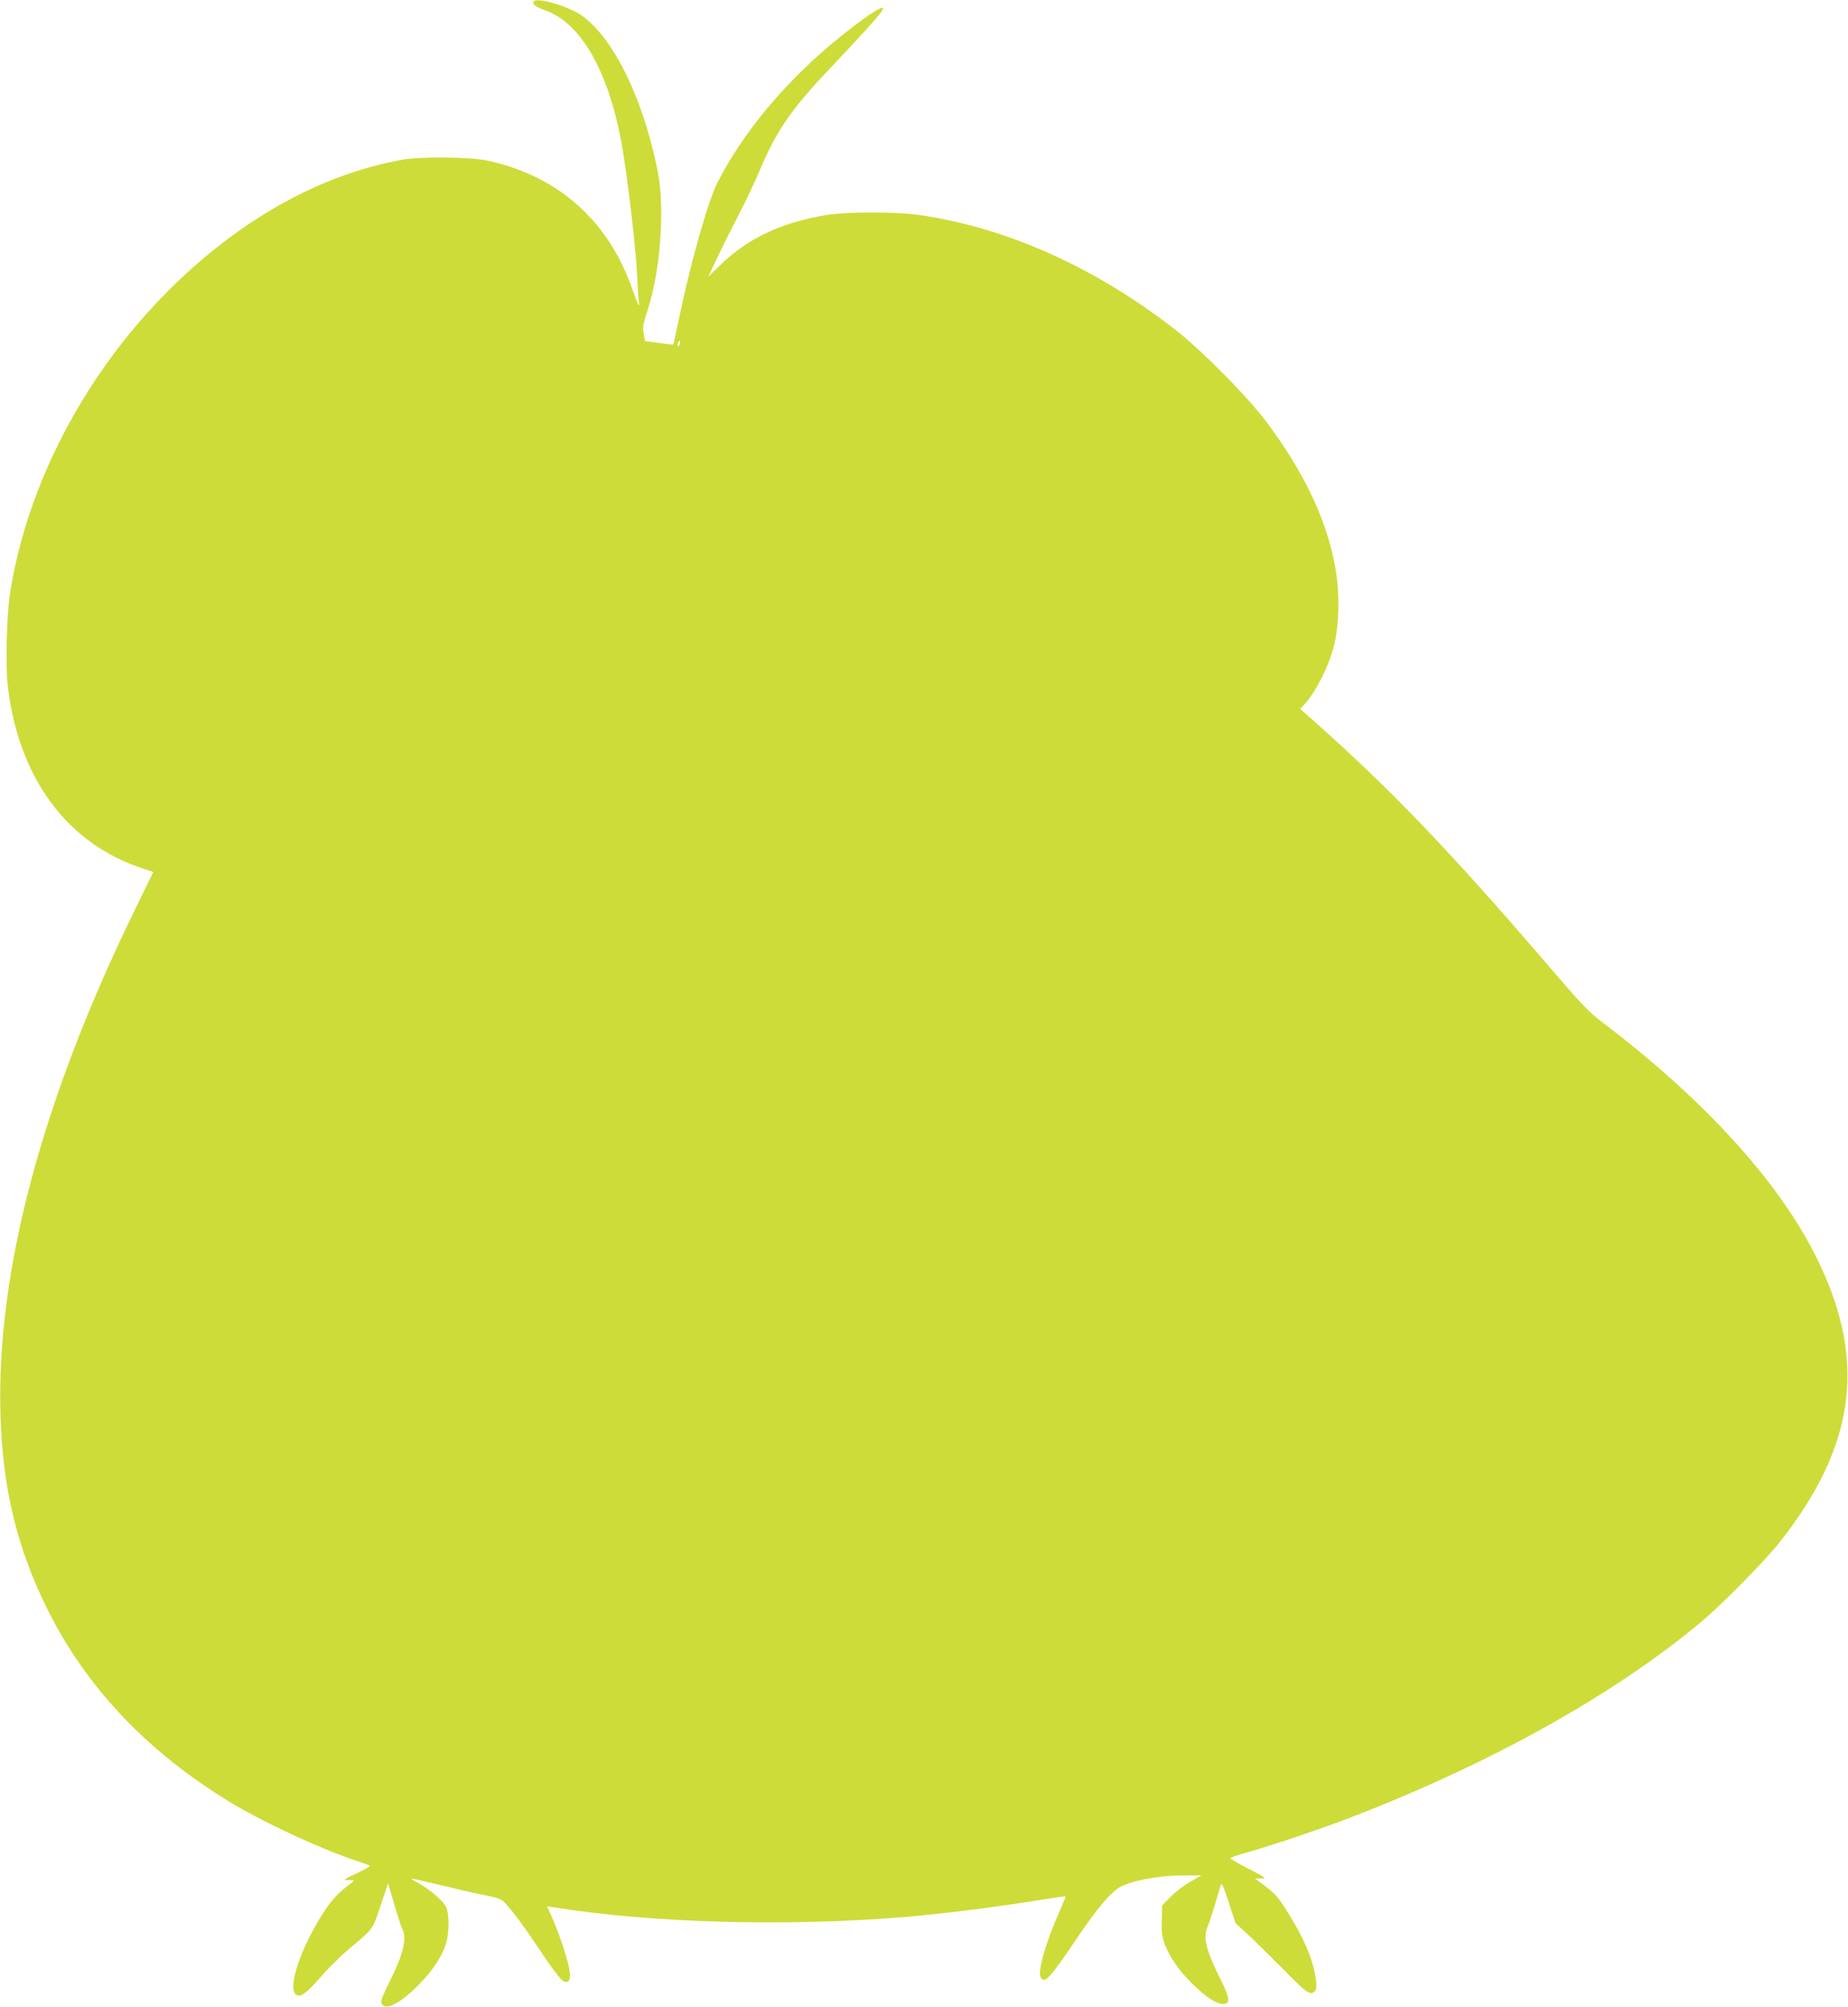 <?xml version="1.0" standalone="no"?>
<!DOCTYPE svg PUBLIC "-//W3C//DTD SVG 20010904//EN"
 "http://www.w3.org/TR/2001/REC-SVG-20010904/DTD/svg10.dtd">
<svg version="1.0" xmlns="http://www.w3.org/2000/svg"
 width="1179pt" height="1280pt" viewBox="0 0 1179 1280"
 preserveAspectRatio="xMidYMid meet">
<g transform="translate(0,1280) scale(0.1,-0.1)"
fill="#cddc39" stroke="none">
<path d="M3405 12790 c-11 -17 12 -34 81 -59 221 -81 395 -386 479 -841 37
-206 92 -669 100 -851 3 -74 8 -147 11 -163 7 -48 -5 -24 -41 77 -152 439
-473 725 -926 823 -105 23 -422 26 -539 6 -385 -69 -760 -239 -1117 -506 -726
-544 -1251 -1395 -1388 -2252 -22 -137 -31 -463 -16 -594 68 -590 378 -1011
863 -1169 l66 -22 -118 -242 c-595 -1219 -884 -2309 -857 -3222 14 -471 107
-853 303 -1245 248 -495 636 -903 1162 -1223 221 -134 595 -306 819 -378 40
-13 73 -26 73 -29 0 -4 -39 -25 -87 -48 -86 -41 -87 -42 -48 -42 38 -1 39 -1
20 -16 -83 -61 -129 -110 -177 -184 -155 -239 -242 -507 -173 -534 28 -11 64
17 150 115 47 54 127 134 177 176 166 140 153 123 206 280 l48 142 39 -132
c21 -73 44 -144 52 -159 31 -62 4 -168 -86 -345 -29 -56 -51 -110 -49 -119 13
-66 111 -21 238 107 92 93 151 183 177 269 20 68 19 189 -1 229 -21 40 -103
111 -172 149 -33 17 -54 32 -47 32 6 0 85 -18 175 -40 90 -22 216 -51 280 -64
109 -22 119 -26 149 -61 53 -60 120 -152 209 -285 106 -159 147 -210 170 -210
27 0 33 32 19 98 -14 69 -70 234 -110 321 l-29 64 38 -6 c631 -101 1491 -125
2247 -62 231 19 610 67 839 105 99 16 181 28 183 26 2 -2 -16 -48 -40 -102
-84 -188 -138 -376 -118 -413 25 -46 56 -12 239 259 112 166 197 269 255 308
64 44 255 82 413 82 l119 0 -70 -40 c-38 -21 -95 -64 -125 -95 l-55 -56 -3
-92 c-3 -73 1 -104 17 -150 29 -84 99 -183 190 -270 83 -79 143 -117 185 -117
47 0 43 37 -17 157 -92 182 -113 267 -83 335 8 18 29 80 46 138 17 58 34 115
38 128 6 19 17 -5 51 -110 l44 -133 76 -70 c42 -38 143 -139 226 -222 120
-122 156 -153 178 -153 37 0 44 36 25 130 -21 101 -67 208 -143 336 -84 140
-104 164 -176 218 l-61 46 39 0 c36 1 31 4 -79 61 -65 33 -118 64 -118 68 0 4
36 18 80 30 150 41 485 153 678 227 901 346 1688 785 2247 1252 134 113 400
383 495 502 496 625 565 1178 229 1840 -241 476 -714 993 -1349 1475 -92 69
-135 114 -340 353 -649 757 -1042 1165 -1560 1620 l-35 31 26 28 c74 80 154
238 189 373 34 131 38 330 11 489 -52 304 -193 606 -434 931 -127 171 -427
474 -605 610 -506 389 -1051 633 -1602 717 -161 24 -487 24 -625 -1 -284 -51
-485 -148 -658 -315 l-78 -75 52 109 c28 61 88 182 134 270 46 88 111 225 145
305 102 243 199 384 437 635 184 194 308 330 334 367 51 71 -60 4 -261 -157
-337 -271 -619 -606 -784 -932 -61 -122 -171 -511 -246 -873 -18 -85 -33 -156
-35 -158 -1 -1 -42 4 -91 11 l-89 12 -8 47 c-8 41 -4 62 26 155 82 252 110
651 62 887 -92 456 -276 834 -478 983 -84 61 -293 124 -312 93z m931 -2186
c-4 -9 -9 -15 -11 -12 -3 3 -3 13 1 22 4 9 9 15 11 12 3 -3 3 -13 -1 -22z"/>
</g>
</svg>
